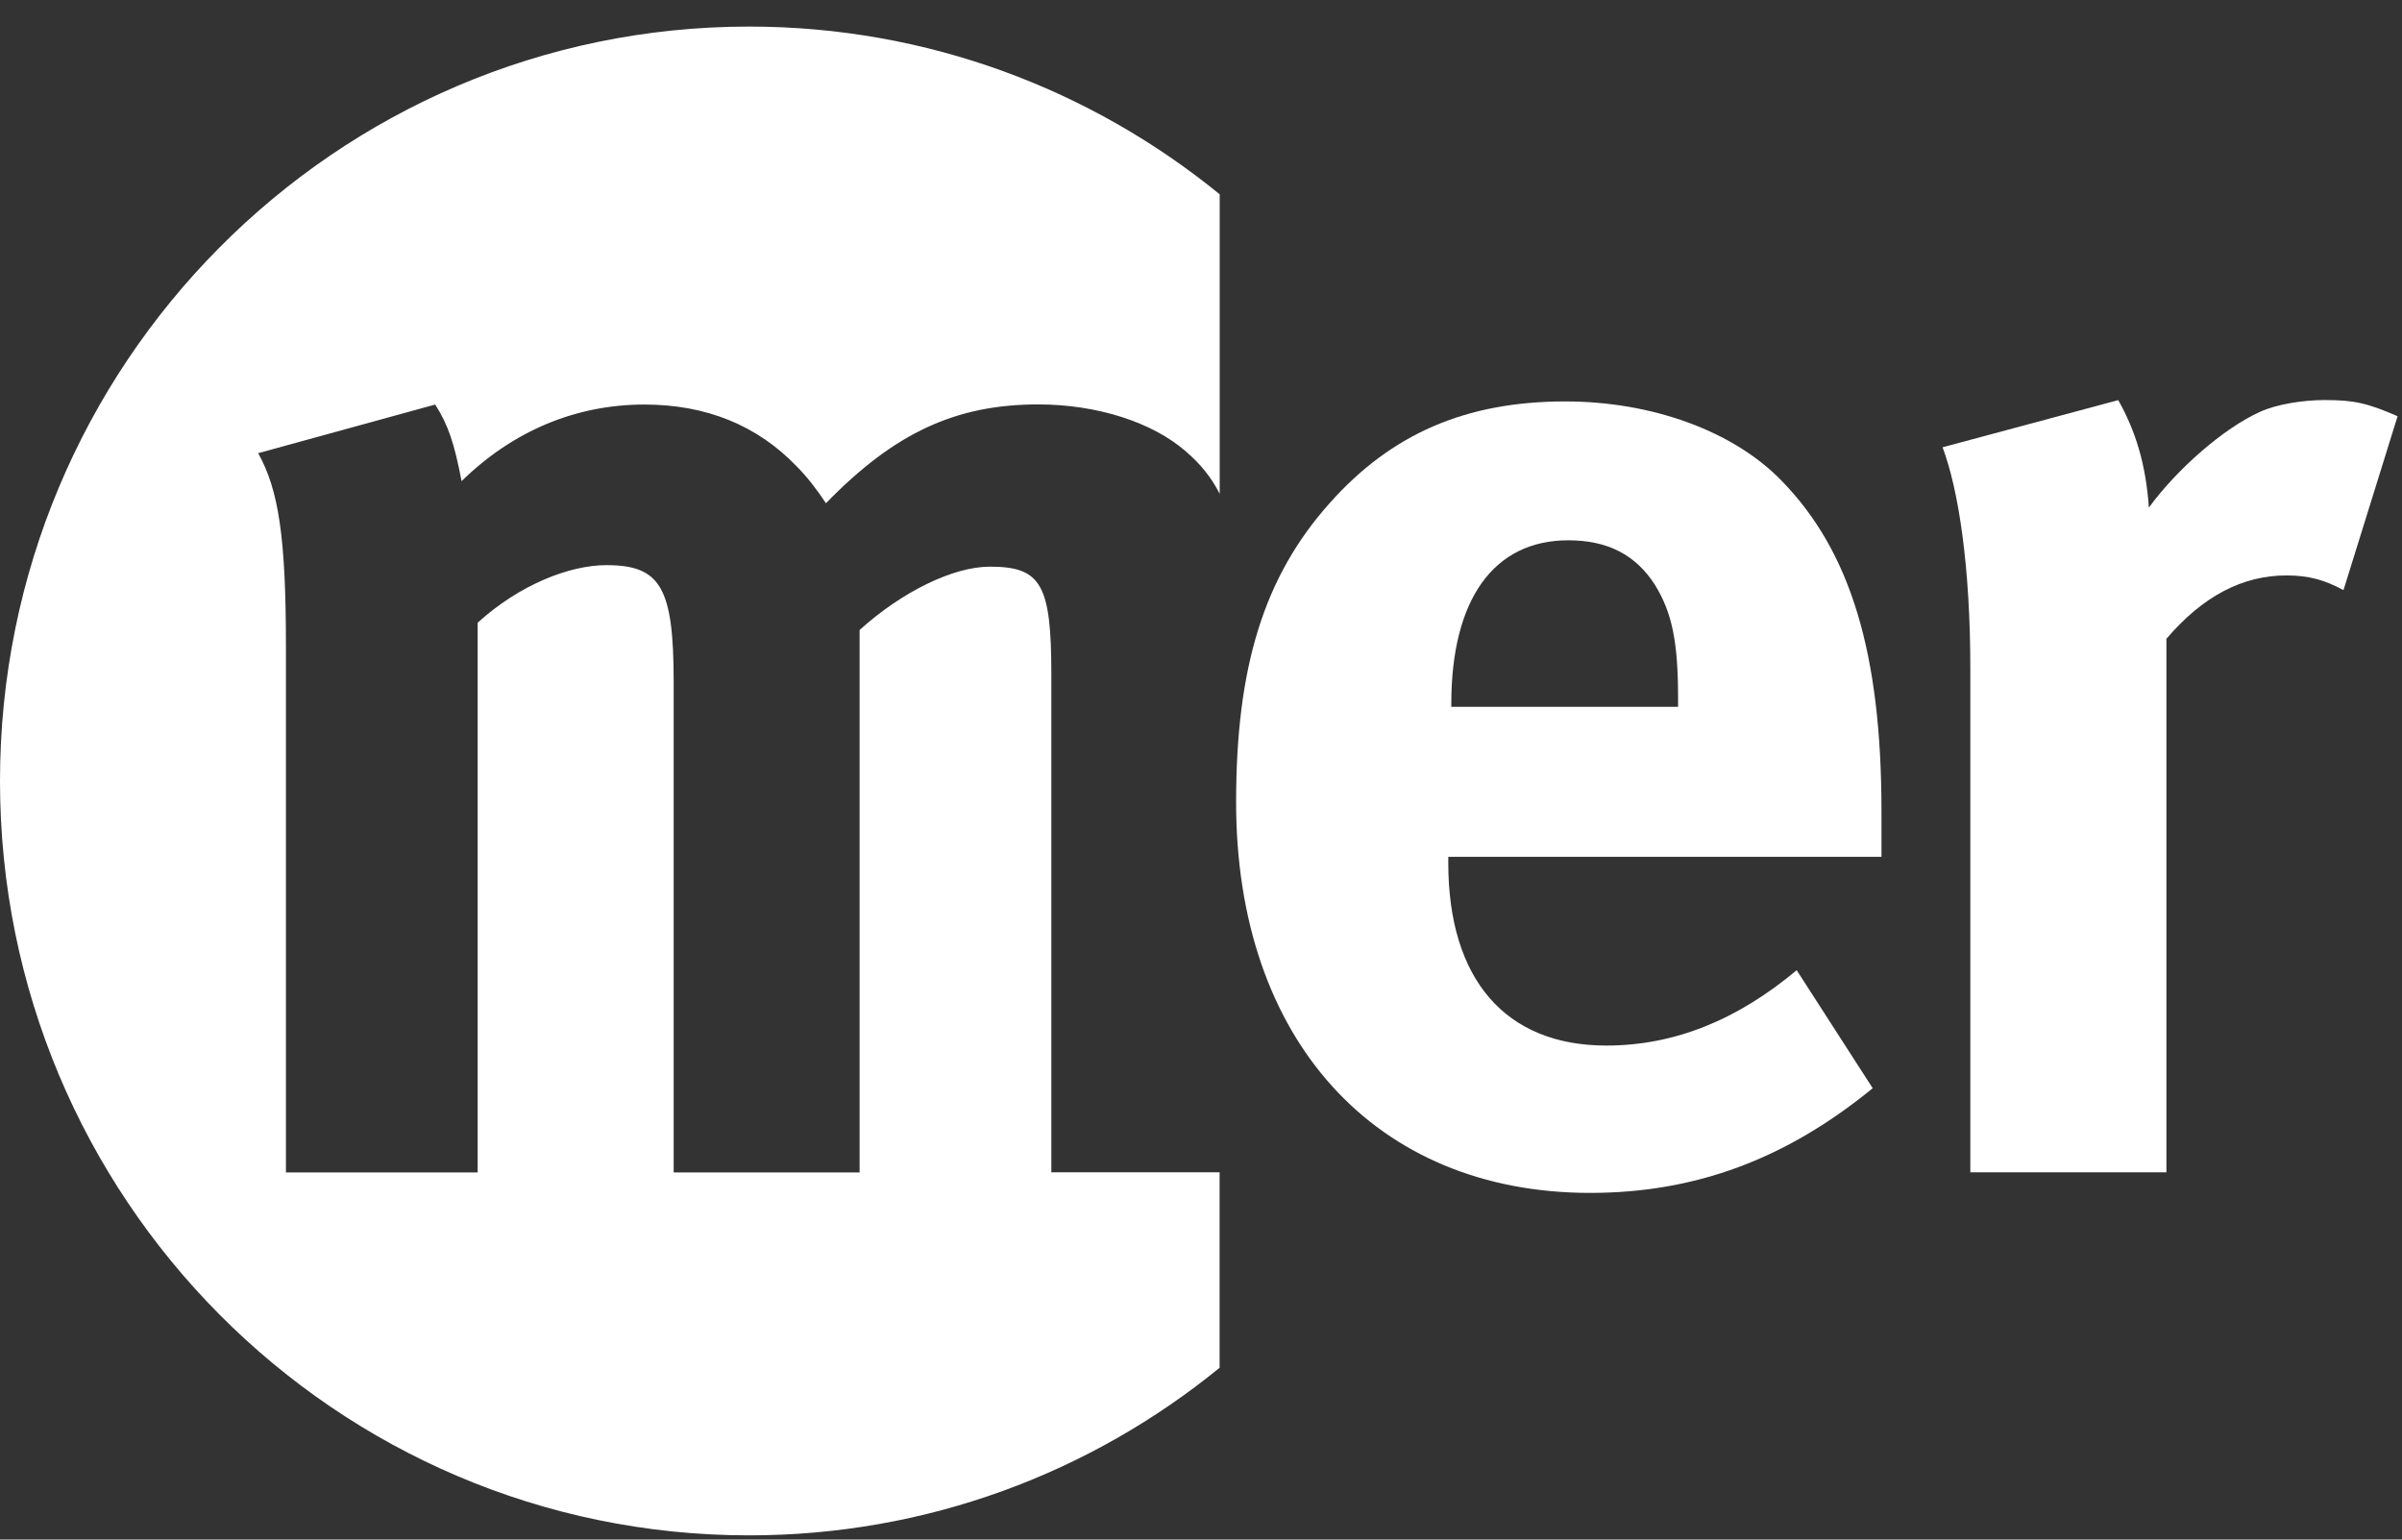 <svg width="78" height="50" viewBox="0 0 78 50" fill="none" xmlns="http://www.w3.org/2000/svg">
<rect x="0" y="0" width="78" height="50" fill="#333333" stroke="none"/>
<g id="Logo MER" clip-path="url(#clip0_3679_4820)">
<path id="Vector" d="M34.14 38.073V21.894C34.14 18.974 33.806 18.403 32.142 18.403C30.956 18.403 29.292 19.214 27.914 20.46V38.076H21.876V22.137C21.876 19.075 21.448 18.354 19.691 18.354C18.504 18.354 16.886 18.977 15.511 20.223V38.076H9.285V20.989C9.285 17.446 9.048 15.915 8.384 14.718L14.133 13.138C14.557 13.809 14.749 14.38 14.989 15.626C16.652 13.997 18.695 13.138 20.926 13.138C22.924 13.138 24.587 13.809 25.871 15.146C26.205 15.48 26.536 15.911 26.821 16.343C29.055 14.046 31.05 13.134 33.715 13.134C35.615 13.134 37.422 13.708 38.514 14.665C38.984 15.069 39.339 15.508 39.607 16.037V6.31C35.431 2.906 30.117 0.863 24.326 0.863C10.893 0.863 0 11.833 0 25.367C0 38.901 10.893 49.863 24.326 49.863C30.117 49.863 35.431 47.824 39.604 44.42V38.073H34.136H34.14Z" fill="white"/>
<path id="Vector_2" d="M54.492 22.955V22.67C54.492 20.853 54.3 19.893 53.733 18.981C53.114 18.024 52.212 17.547 50.928 17.547C48.506 17.547 47.128 19.461 47.128 22.861V22.955H54.495H54.492ZM60.808 35.344C58.003 37.641 55.059 38.741 51.638 38.741C44.653 38.741 40.14 33.761 40.14 26.056C40.14 21.654 41.041 18.734 43.178 16.34C45.179 14.091 47.597 13.037 50.831 13.037C53.636 13.037 56.294 13.994 57.864 15.623C60.098 17.919 61.097 21.222 61.097 26.345V27.827H47.03V28.019C47.03 31.802 48.882 33.956 52.163 33.956C54.352 33.956 56.392 33.142 58.344 31.509L60.812 35.341L60.808 35.344Z" fill="white"/>
<path id="Vector_3" d="M68.784 12.992C69.352 13.997 69.686 15.097 69.78 16.485C70.685 15.243 72.209 13.903 73.392 13.374C73.914 13.134 74.77 12.992 75.484 12.992C76.434 12.992 76.862 13.085 77.857 13.517L76.1 19.165C75.484 18.831 74.962 18.688 74.248 18.688C72.821 18.688 71.537 19.357 70.35 20.745V38.073H63.982V21.706C63.982 18.403 63.603 15.915 63.081 14.526L68.784 12.995V12.992Z" fill="white"/>
</g>
<defs>
<clipPath id="clip0_3679_4820">
<rect width="77.857" height="49" fill="white" transform="translate(0 0.863)"/>
</clipPath>
</defs>
</svg>
